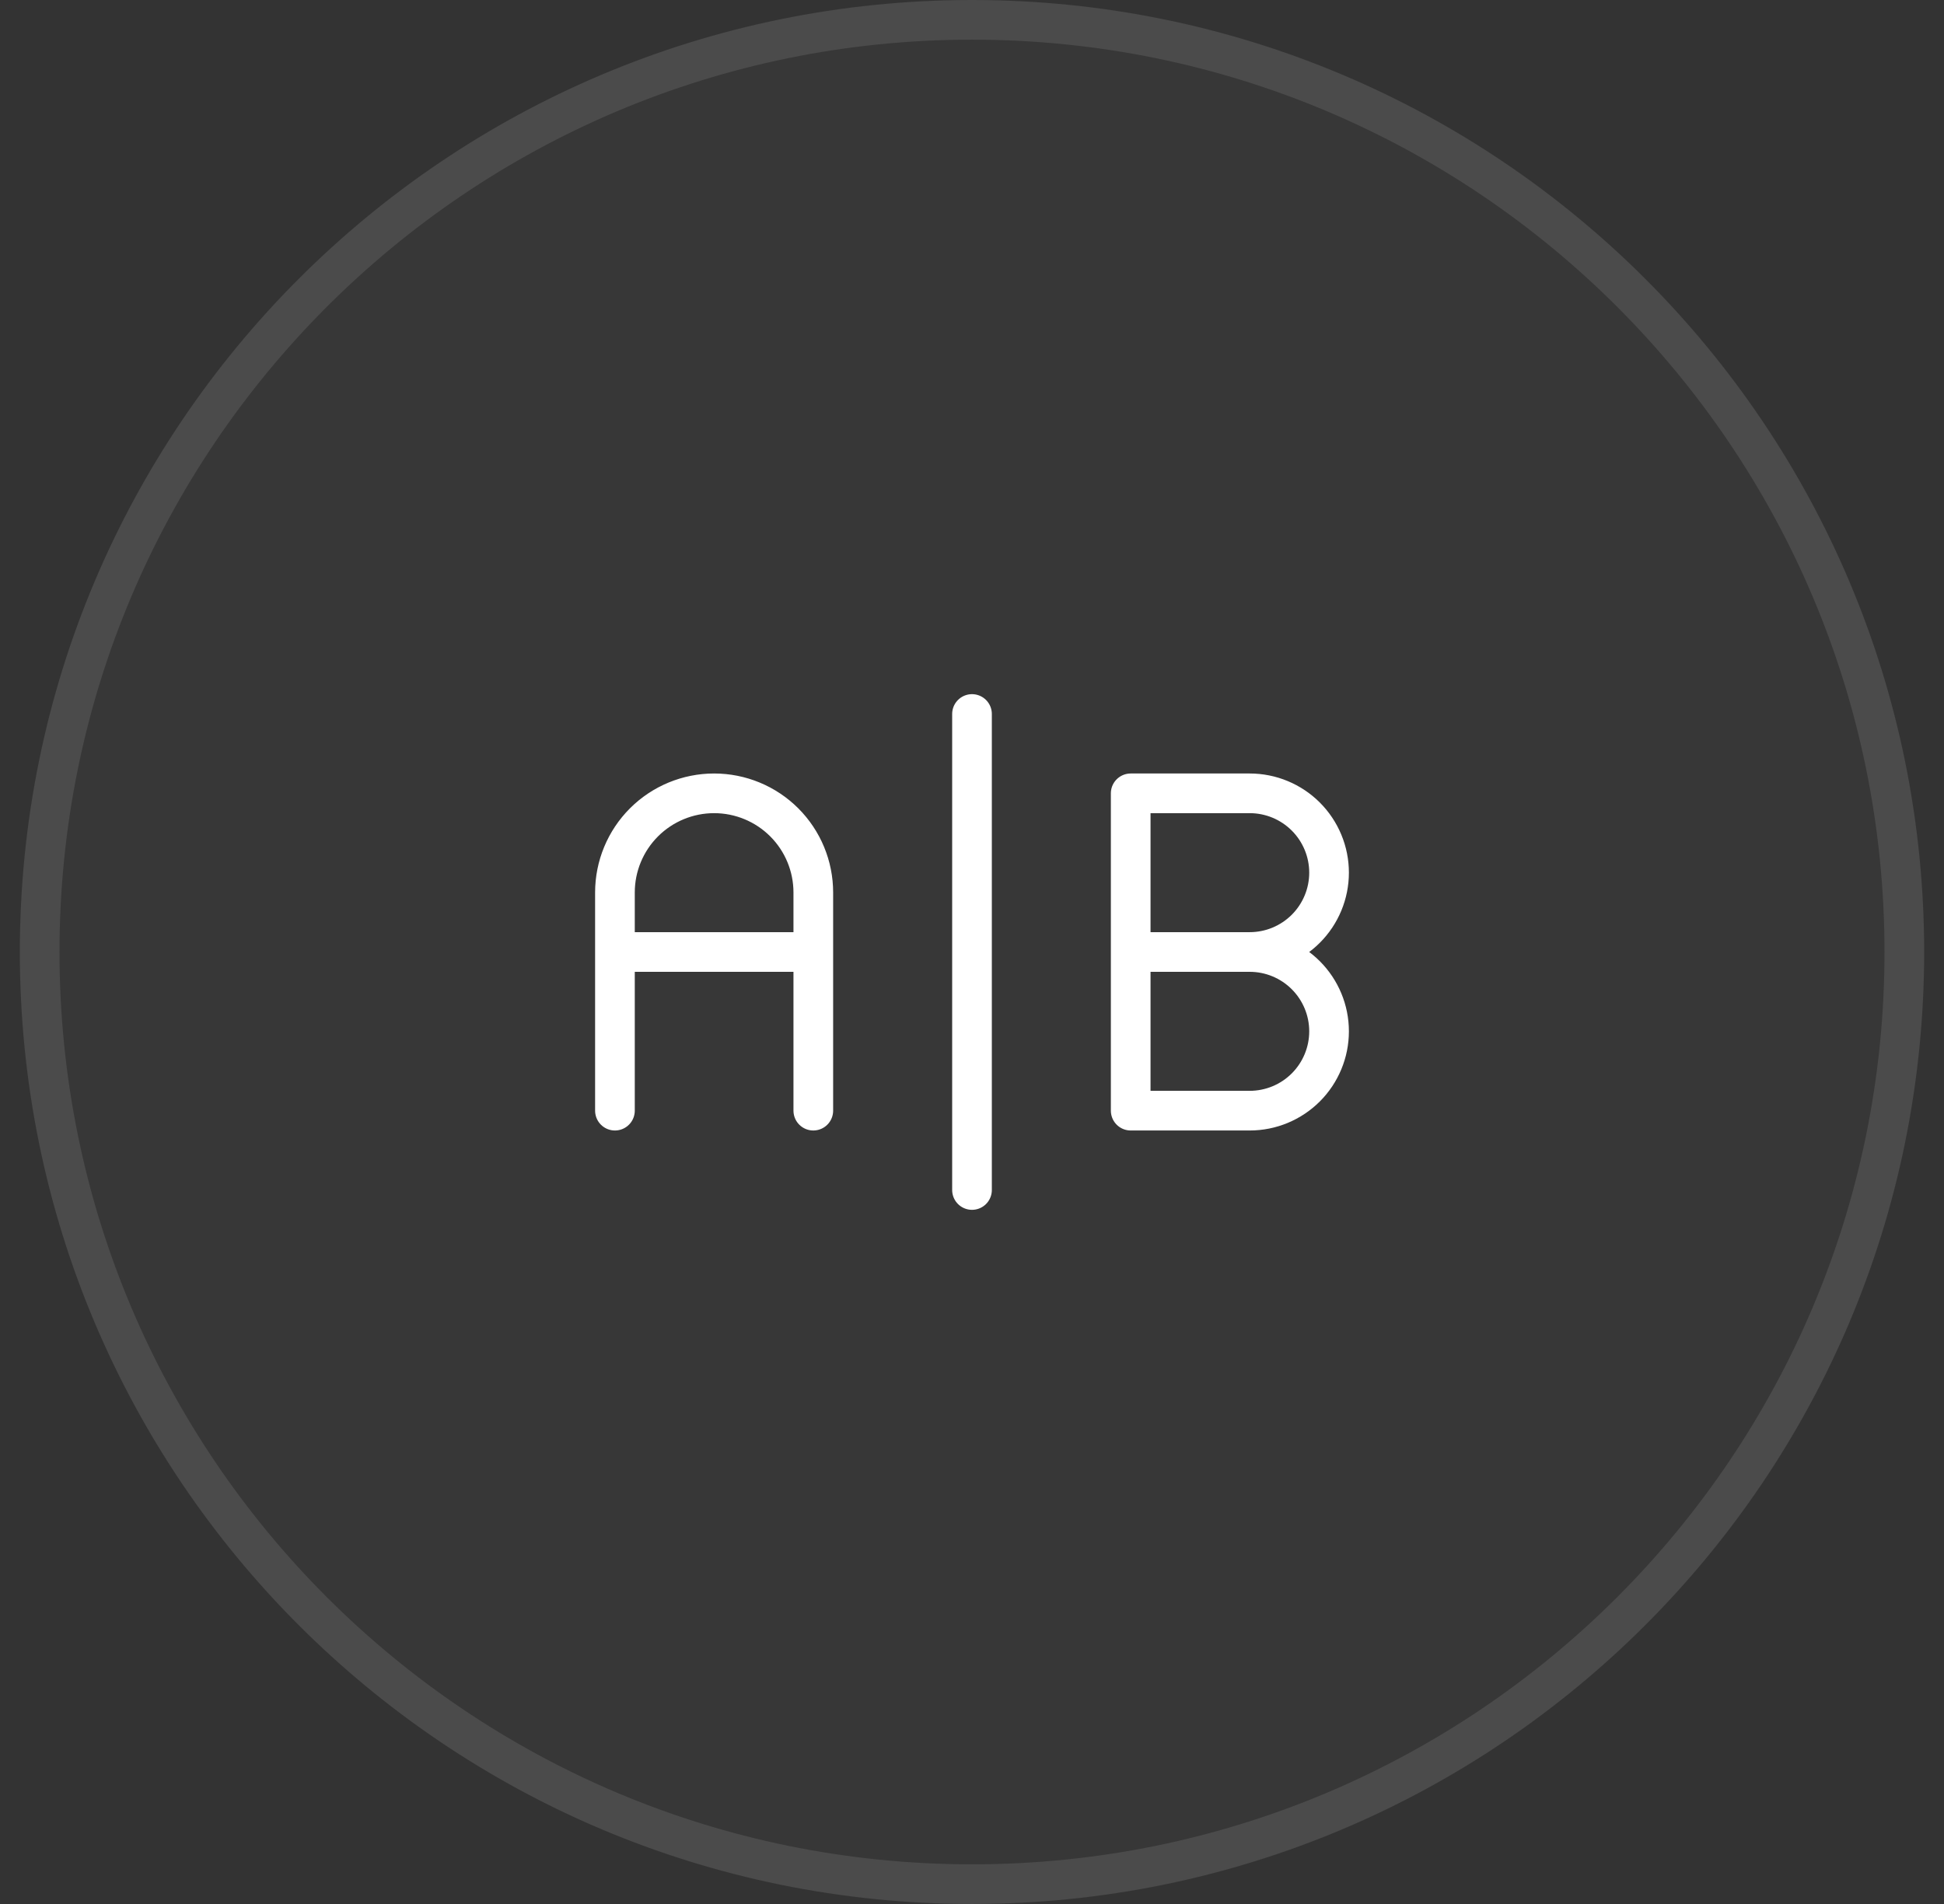 <svg width="49" height="48" viewBox="0 0 49 48" fill="none" xmlns="http://www.w3.org/2000/svg">
<rect x="0" y="0" width="49" height="48" fill="#333333" stroke="none"/>
<path d="M0.5 24C0.5 10.745 11.245 0 24.5 0C37.755 0 48.5 10.745 48.5 24C48.5 37.255 37.755 48 24.5 48C11.245 48 0.5 37.255 0.5 24Z" fill="white" fill-opacity="0.02"/>
<path d="M24.5 0.5C37.479 0.5 48 11.021 48 24C48 36.979 37.479 47.5 24.5 47.5C11.521 47.5 1 36.979 1 24C1 11.021 11.521 0.5 24.5 0.5Z" stroke="white" stroke-opacity="0.1"/>
<path d="M15.5 28V22.5C15.5 21.837 15.763 21.201 16.232 20.732C16.701 20.263 17.337 20 18 20C18.663 20 19.299 20.263 19.768 20.732C20.237 21.201 20.5 21.837 20.5 22.5V28M20.5 24H15.5M24.5 18V30M31.5 24C32.03 24 32.539 23.789 32.914 23.414C33.289 23.039 33.5 22.53 33.5 22C33.5 21.47 33.289 20.961 32.914 20.586C32.539 20.211 32.03 20 31.5 20H28.5V28H31.5C32.03 28 32.539 27.789 32.914 27.414C33.289 27.039 33.5 26.53 33.5 26C33.5 25.47 33.289 24.961 32.914 24.586C32.539 24.211 32.03 24 31.5 24ZM31.5 24H28.5" stroke="white" stroke-linecap="round" stroke-linejoin="round"/>
</svg>
